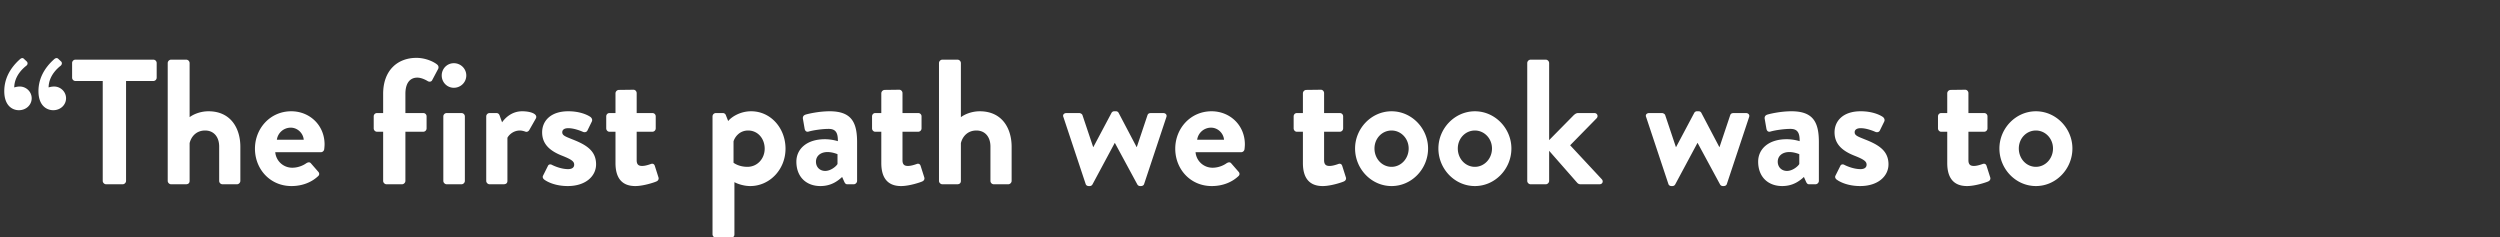 <svg width="337" height="32" viewBox="0 0 337 32" xmlns="http://www.w3.org/2000/svg"><rect x="0" y="0" width="337" height="32" fill="#333333" stroke="none"/><path d="M7.176 14.856c.984 0 1.728-.72 1.728-1.608 0-.888-.744-1.584-1.608-1.584-.408 0-.72.12-.744.12.024-1.68 1.368-2.712 1.632-2.928.168-.144.216-.384.072-.552l-.36-.336c-.168-.192-.36-.168-.552-.024-.624.552-2.16 2.016-2.16 4.344 0 1.968 1.128 2.568 1.992 2.568zm-4.632 0c.984 0 1.728-.72 1.728-1.608 0-.888-.744-1.584-1.608-1.584-.408 0-.696.12-.744.12.024-1.68 1.368-2.712 1.632-2.928.192-.144.216-.384.072-.552l-.36-.336c-.168-.192-.336-.168-.528-.024-.624.552-2.16 2.016-2.16 4.344 0 1.968 1.104 2.568 1.968 2.568zm11.304 9.528c0 .24.216.456.456.456h2.232c.24 0 .456-.216.456-.456V10.92h3.672a.456.456 0 0 0 .456-.456V8.496a.456.456 0 0 0-.456-.456H10.176a.456.456 0 0 0-.456.456v1.968c0 .24.192.456.456.456h3.672zm8.76 0c0 .24.216.456.456.456h1.992c.36 0 .504-.192.504-.456v-5.088c.24-.984.984-1.704 2.088-1.704 1.152 0 1.896.84 1.896 2.16v4.632c0 .24.192.456.456.456h1.944c.24 0 .456-.216.456-.456v-4.608c0-2.424-1.248-4.776-4.296-4.776-1.128 0-2.064.432-2.544.792V8.496a.472.472 0 0 0-.456-.456h-2.04a.472.472 0 0 0-.456.456zm11.76-4.344c0 2.76 2.04 5.04 4.92 5.04 1.56 0 2.784-.576 3.576-1.32.24-.192.192-.456.024-.624l-.984-1.128c-.168-.192-.384-.144-.624 0-.432.312-1.128.6-1.872.6a2.29 2.29 0 0 1-2.304-2.088h6.144a.464.464 0 0 0 .456-.408c.024-.168.048-.48.048-.648 0-2.592-2.016-4.464-4.488-4.464-2.856 0-4.896 2.328-4.896 5.04zm2.952-1.2a1.891 1.891 0 0 1 1.872-1.632c.912 0 1.68.744 1.752 1.632zm14.328 5.544c0 .24.216.456.456.456h2.088c.24 0 .456-.216.456-.456V17.76h2.4a.456.456 0 0 0 .456-.456v-1.608a.441.441 0 0 0-.456-.456h-2.4v-2.592c0-1.392.576-2.184 1.608-2.184.528 0 1.104.288 1.416.48.216.12.48.072.576-.12l.816-1.536a.474.474 0 0 0-.096-.552c-.432-.384-1.56-.936-2.832-.936-2.544 0-4.488 1.68-4.488 4.848v2.592h-.816a.441.441 0 0 0-.456.456v1.608c0 .24.192.456.456.456h.816zm9.528-12.552c.936 0 1.68-.744 1.68-1.656 0-.912-.744-1.656-1.68-1.656-.912 0-1.632.744-1.632 1.656 0 .912.72 1.656 1.632 1.656zM59.76 24.384c0 .24.216.456.456.456h1.992c.24 0 .456-.216.456-.456v-8.688a.456.456 0 0 0-.456-.456h-1.992a.456.456 0 0 0-.456.456zm5.784 0c0 .24.216.456.456.456h1.848c.336 0 .552-.12.552-.456v-5.808c.168-.336.744-.984 1.704-.984.264 0 .624.12.696.144.192.096.432 0 .552-.216l.888-1.56c.288-.6-.72-.96-1.848-.96-1.488 0-2.376 1.008-2.712 1.488l-.336-.936c-.072-.192-.216-.312-.432-.312H66a.456.456 0 0 0-.456.456zm7.8-.192c.504.384 1.608.888 3.192.888 2.424 0 3.816-1.344 3.816-2.928 0-1.872-1.392-2.664-3.24-3.384-.888-.36-1.32-.504-1.32-.936 0-.312.24-.552.816-.552.912 0 1.992.504 1.992.504.192.072.456.048.576-.168l.6-1.224c.12-.24 0-.504-.216-.648-.504-.336-1.536-.744-2.952-.744-2.448 0-3.528 1.368-3.528 2.832 0 1.464.864 2.448 2.712 3.168 1.272.504 1.608.768 1.608 1.2 0 .408-.336.6-.816.6-1.104 0-2.184-.576-2.184-.576-.216-.12-.456-.072-.552.168l-.648 1.296c-.096.192 0 .384.144.504zm9.624-2.208c0 1.944.816 3.096 2.664 3.096 1.176 0 2.736-.552 2.856-.624.24-.096.36-.336.264-.576l-.48-1.512c-.072-.24-.264-.36-.528-.264-.264.096-.768.264-1.176.264-.384 0-.744-.096-.744-.768v-3.84h2.112a.456.456 0 0 0 .456-.456v-1.608a.441.441 0 0 0-.456-.456h-2.112v-2.688c0-.24-.192-.456-.432-.456l-1.968.024a.472.472 0 0 0-.456.456v2.664h-.816c-.24 0-.432.192-.432.456v1.608c0 .24.192.456.432.456h.816zM99 24.552c.336.192 1.2.528 2.136.528 2.592 0 4.752-2.208 4.752-5.04 0-2.76-1.992-5.04-4.632-5.04-1.56 0-2.736.84-3.096 1.32l-.312-.792a.43.43 0 0 0-.408-.288h-.936a.456.456 0 0 0-.456.456v15.888c0 .24.216.456.456.456h1.92c.432 0 .576-.168.576-.456zm-.12-2.616v-2.88c.144-.504.744-1.464 1.968-1.464 1.32 0 2.232 1.104 2.232 2.448 0 1.344-.984 2.448-2.328 2.448-1.2 0-1.872-.552-1.872-.552zm8.472-.144c0 2.04 1.32 3.288 3.24 3.288 1.488 0 2.376-.72 2.928-1.224l.288.648c.12.264.24.336.408.336h.864c.24 0 .456-.216.456-.456v-5.208c0-2.616-.696-4.176-3.696-4.176-1.536 0-3.072.384-3.264.456-.216.072-.408.24-.336.6l.216 1.248c.048.312.216.528.552.432.552-.168 1.8-.36 2.688-.36.888 0 1.272.432 1.248 1.656 0 0-.792-.264-1.752-.264-2.448 0-3.84 1.32-3.84 3.024zm2.64 0c0-.768.624-1.296 1.56-1.296.696 0 1.344.288 1.344.288v1.32c-.144.288-.888.936-1.656.936-.744 0-1.248-.528-1.248-1.248zm8.808.192c0 1.944.816 3.096 2.664 3.096 1.176 0 2.736-.552 2.856-.624.24-.096.36-.336.264-.576l-.48-1.512c-.072-.24-.264-.36-.528-.264-.264.096-.768.264-1.176.264-.384 0-.744-.096-.744-.768v-3.84h2.112a.456.456 0 0 0 .456-.456v-1.608a.441.441 0 0 0-.456-.456h-2.112v-2.688c0-.24-.192-.456-.432-.456l-1.968.024a.472.472 0 0 0-.456.456v2.664h-.816c-.24 0-.432.192-.432.456v1.608c0 .24.192.456.432.456h.816zm7.776 2.4c0 .24.216.456.456.456h1.992c.36 0 .504-.192.504-.456v-5.088c.24-.984.984-1.704 2.088-1.704 1.152 0 1.896.84 1.896 2.16v4.632c0 .24.192.456.456.456h1.944c.24 0 .456-.216.456-.456v-4.608c0-2.424-1.248-4.776-4.296-4.776-1.128 0-2.064.432-2.544.792V8.496a.472.472 0 0 0-.456-.456h-2.04a.472.472 0 0 0-.456.456zm19.776.432c.048.144.192.264.408.264h.12a.425.425 0 0 0 .384-.216l3-5.592h.024l3.024 5.592c.072.12.192.216.384.216h.096c.24 0 .384-.12.432-.264l3-9.024c.12-.312-.096-.552-.432-.552h-1.56c-.264 0-.456.024-.552.288l-1.44 4.296h-.024l-2.424-4.608a.398.398 0 0 0-.384-.216h-.192a.411.411 0 0 0-.384.216l-2.448 4.608h-.024l-1.44-4.296c-.048-.168-.288-.288-.432-.288h-1.728c-.336 0-.552.24-.408.552zm12.072-4.776c0 2.76 2.04 5.04 4.92 5.04 1.56 0 2.784-.576 3.576-1.32.24-.192.192-.456.024-.624l-.984-1.128c-.168-.192-.384-.144-.624 0-.432.312-1.128.6-1.872.6a2.29 2.29 0 0 1-2.304-2.088h6.144a.464.464 0 0 0 .456-.408c.024-.168.048-.48.048-.648 0-2.592-2.016-4.464-4.488-4.464-2.856 0-4.896 2.328-4.896 5.04zm2.952-1.2a1.891 1.891 0 0 1 1.872-1.632c.912 0 1.68.744 1.752 1.632zm14.256 3.144c0 1.944.816 3.096 2.664 3.096 1.176 0 2.736-.552 2.856-.624.24-.096.36-.336.264-.576l-.48-1.512c-.072-.24-.264-.36-.528-.264-.264.096-.768.264-1.176.264-.384 0-.744-.096-.744-.768v-3.84h2.112a.456.456 0 0 0 .456-.456v-1.608a.441.441 0 0 0-.456-.456h-2.112v-2.688c0-.24-.192-.456-.432-.456l-1.968.024a.472.472 0 0 0-.456.456v2.664h-.816c-.24 0-.432.192-.432.456v1.608c0 .24.192.456.432.456h.816zm7.032-1.968c0 2.76 2.208 5.064 4.92 5.064 2.712 0 4.92-2.304 4.92-5.064 0-2.712-2.208-5.016-4.92-5.016-2.712 0-4.92 2.304-4.92 5.016zm2.616 0c0-1.344 1.008-2.424 2.304-2.424 1.272 0 2.304 1.08 2.304 2.424 0 1.368-1.032 2.472-2.304 2.472-1.296 0-2.304-1.104-2.304-2.472zm8.616 0c0 2.76 2.208 5.064 4.92 5.064 2.712 0 4.92-2.304 4.92-5.064 0-2.712-2.208-5.016-4.92-5.016-2.712 0-4.92 2.304-4.92 5.016zm2.616 0c0-1.344 1.008-2.424 2.304-2.424 1.272 0 2.304 1.08 2.304 2.424 0 1.368-1.032 2.472-2.304 2.472-1.296 0-2.304-1.104-2.304-2.472zm9.36 4.368c0 .24.216.456.456.456h2.04c.24 0 .456-.216.456-.456v-4.056l3.792 4.32a.598.598 0 0 0 .408.192h2.592c.408 0 .552-.408.312-.672l-4.272-4.584 3.576-3.648c.24-.264.096-.696-.312-.696h-2.184c-.264 0-.432.144-.6.288l-3.312 3.36V8.496a.472.472 0 0 0-.456-.456h-2.04a.472.472 0 0 0-.456.456zm19.032.432c.048.144.192.264.408.264h.12a.425.425 0 0 0 .384-.216l3-5.592h.024l3.024 5.592c.072.12.192.216.384.216h.096c.24 0 .384-.12.432-.264l3-9.024c.12-.312-.096-.552-.432-.552h-1.56c-.264 0-.456.024-.552.288l-1.44 4.296h-.024l-2.424-4.608a.398.398 0 0 0-.384-.216h-.192a.411.411 0 0 0-.384.216l-2.448 4.608h-.024l-1.44-4.296c-.048-.168-.288-.288-.432-.288h-1.728c-.336 0-.552.24-.408.552zM237 21.792c0 2.04 1.32 3.288 3.24 3.288 1.488 0 2.376-.72 2.928-1.224l.288.648c.12.264.24.336.408.336h.864c.24 0 .456-.216.456-.456v-5.208c0-2.616-.696-4.176-3.696-4.176-1.536 0-3.072.384-3.264.456-.216.072-.408.24-.336.6l.216 1.248c.048.312.216.528.552.432.552-.168 1.8-.36 2.688-.36.888 0 1.272.432 1.248 1.656 0 0-.792-.264-1.752-.264-2.448 0-3.84 1.32-3.84 3.024zm2.64 0c0-.768.624-1.296 1.56-1.296.696 0 1.344.288 1.344.288v1.32c-.144.288-.888.936-1.656.936-.744 0-1.248-.528-1.248-1.248zm7.92 2.4c.504.384 1.608.888 3.192.888 2.424 0 3.816-1.344 3.816-2.928 0-1.872-1.392-2.664-3.24-3.384-.888-.36-1.32-.504-1.32-.936 0-.312.24-.552.816-.552.912 0 1.992.504 1.992.504.192.072.456.048.576-.168l.6-1.224c.12-.24 0-.504-.216-.648-.504-.336-1.536-.744-2.952-.744-2.448 0-3.528 1.368-3.528 2.832 0 1.464.864 2.448 2.712 3.168 1.272.504 1.608.768 1.608 1.2 0 .408-.336.6-.816.6-1.104 0-2.184-.576-2.184-.576-.216-.12-.456-.072-.552.168l-.648 1.296c-.096.192 0 .384.144.504zm14.928-2.208c0 1.944.816 3.096 2.664 3.096 1.176 0 2.736-.552 2.856-.624.24-.096.36-.336.264-.576l-.48-1.512c-.072-.24-.264-.36-.528-.264-.264.096-.768.264-1.176.264-.384 0-.744-.096-.744-.768v-3.84h2.112a.456.456 0 0 0 .456-.456v-1.608a.441.441 0 0 0-.456-.456h-2.112v-2.688c0-.24-.192-.456-.432-.456l-1.968.024a.472.472 0 0 0-.456.456v2.664h-.816c-.24 0-.432.192-.432.456v1.608c0 .24.192.456.432.456h.816zm7.032-1.968c0 2.76 2.208 5.064 4.92 5.064 2.712 0 4.92-2.304 4.92-5.064 0-2.712-2.208-5.016-4.92-5.016-2.712 0-4.92 2.304-4.92 5.016zm2.616 0c0-1.344 1.008-2.424 2.304-2.424 1.272 0 2.304 1.08 2.304 2.424 0 1.368-1.032 2.472-2.304 2.472-1.296 0-2.304-1.104-2.304-2.472z" fill="#fff"/></svg>